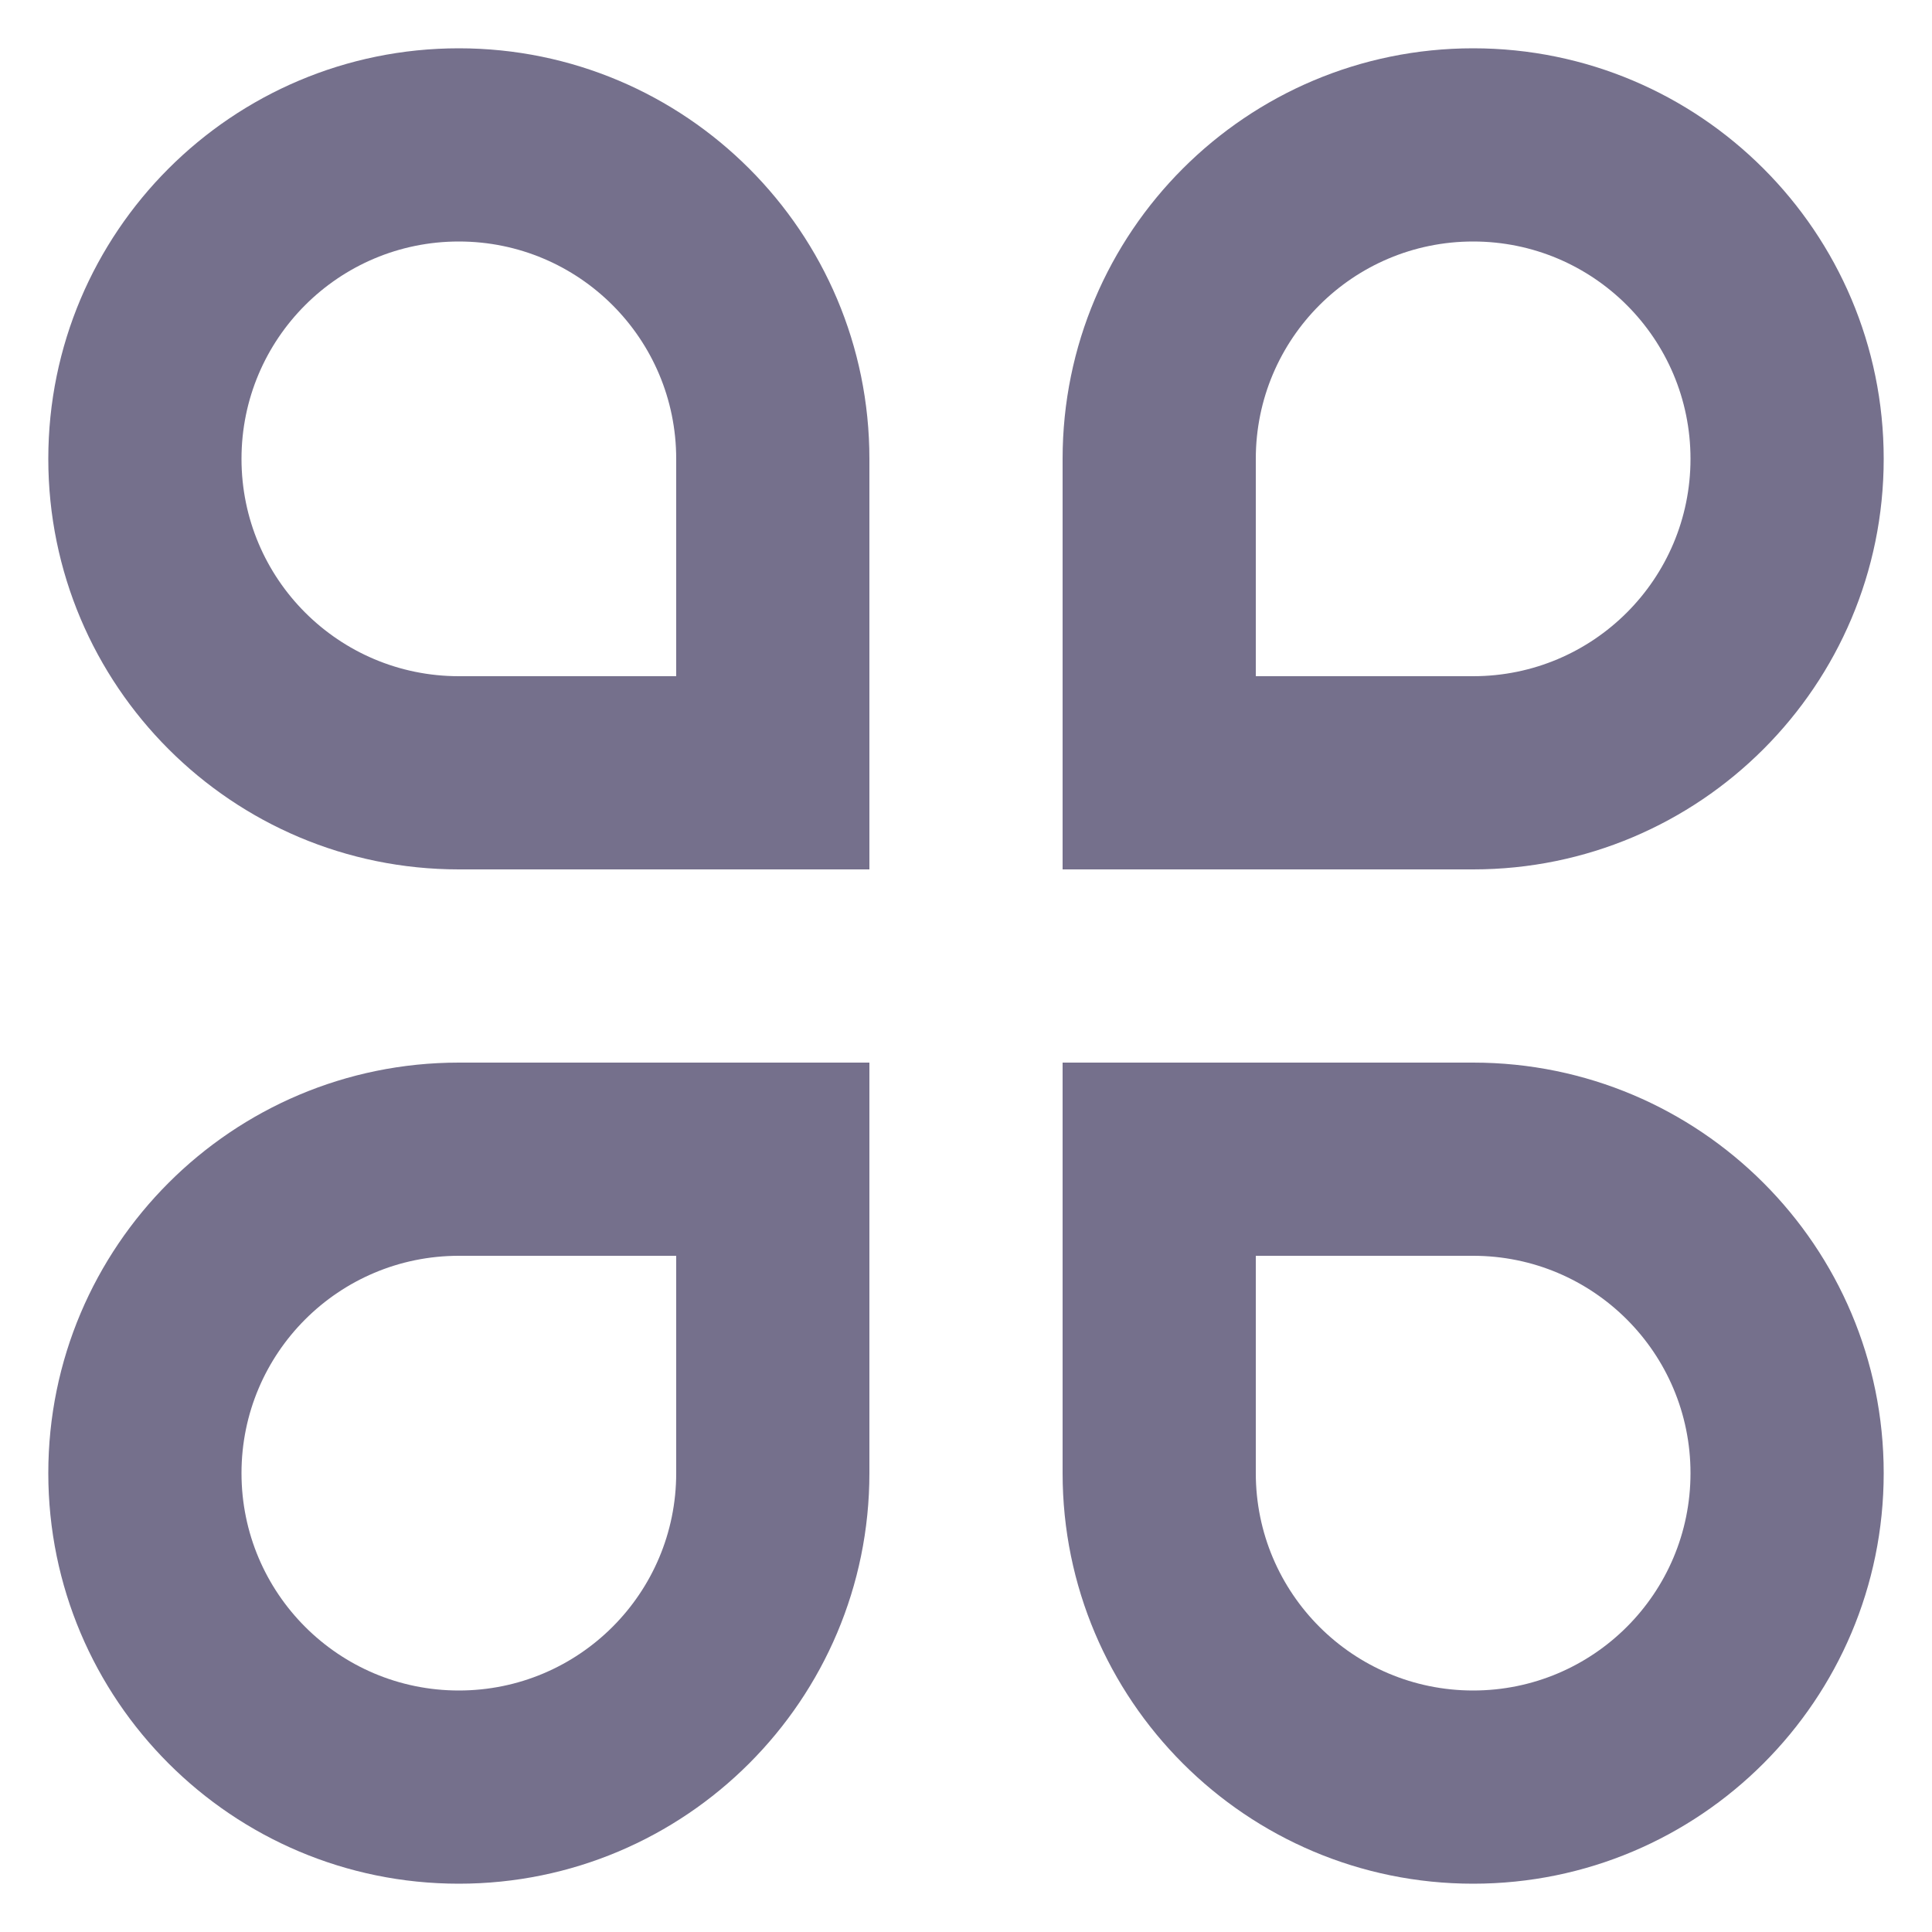 <svg width="20" height="20" viewBox="0 0 20 20" fill="none" xmlns="http://www.w3.org/2000/svg">
<path d="M4.75 0.5C7.097 0.5 9 2.403 9 4.75V9H4.75C2.403 9 0.5 7.097 0.5 4.75C0.5 2.403 2.403 0.5 4.75 0.5ZM7 7V4.75C7 3.507 5.993 2.5 4.75 2.5C3.507 2.5 2.5 3.507 2.5 4.75C2.5 5.993 3.507 7 4.75 7H7ZM4.75 11H9V15.25C9 17.597 7.097 19.5 4.75 19.5C2.403 19.5 0.5 17.597 0.5 15.25C0.5 12.903 2.403 11 4.75 11ZM4.75 13C3.507 13 2.5 14.007 2.5 15.25C2.5 16.493 3.507 17.5 4.75 17.5C5.993 17.5 7 16.493 7 15.25V13H4.75ZM15.25 0.5C17.597 0.5 19.5 2.403 19.5 4.75C19.5 7.097 17.597 9 15.25 9H11V4.75C11 2.403 12.903 0.5 15.25 0.5ZM15.25 7C16.493 7 17.5 5.993 17.5 4.75C17.5 3.507 16.493 2.5 15.25 2.5C14.007 2.5 13 3.507 13 4.75V7H15.25ZM11 11H15.25C17.597 11 19.5 12.903 19.5 15.25C19.5 17.597 17.597 19.5 15.25 19.5C12.903 19.5 11 17.597 11 15.25V11ZM13 13V15.25C13 16.493 14.007 17.5 15.25 17.5C16.493 17.5 17.5 16.493 17.5 15.25C17.5 14.007 16.493 13 15.25 13H13Z" fill="#75708C"/>
</svg>
